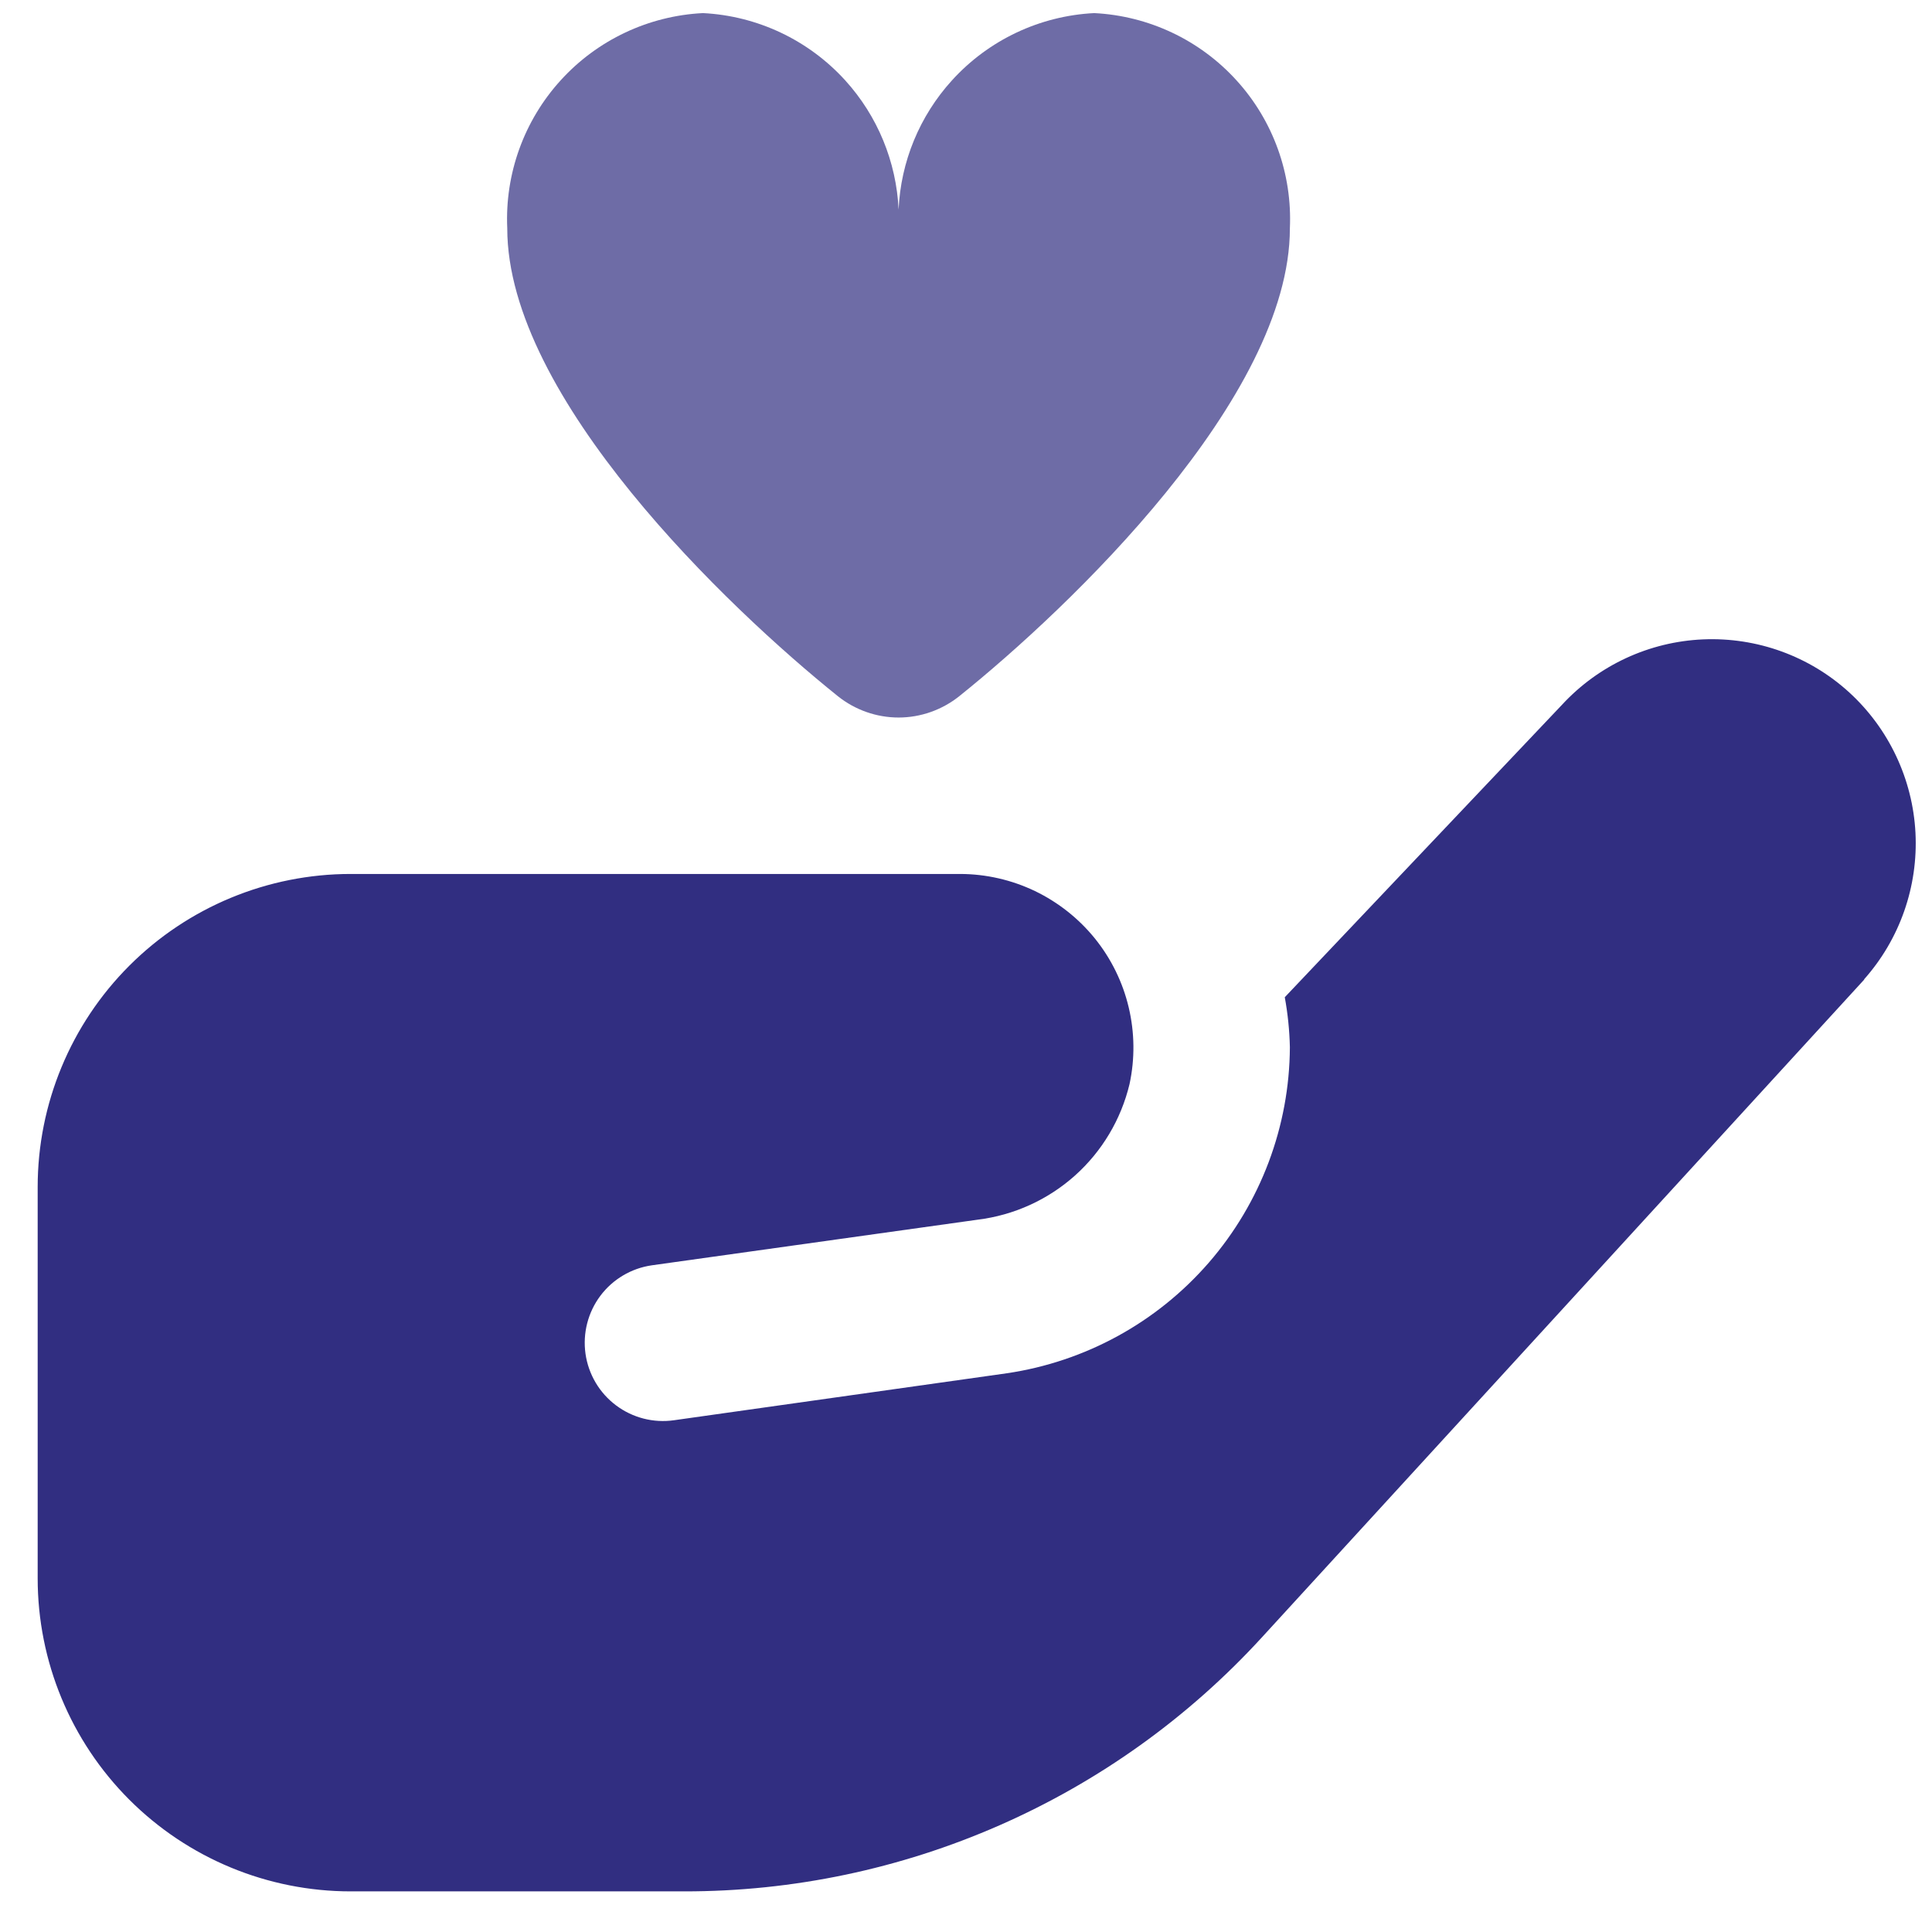 <svg width="36" height="36" viewBox="0 0 36 36" fill="none" xmlns="http://www.w3.org/2000/svg">
<path d="M34.736 18.254L23.507 30.517C22.14 32.008 20.478 33.198 18.626 34.011C16.774 34.825 14.773 35.245 12.751 35.243H6.535C4.988 35.243 3.504 34.629 2.41 33.535C1.316 32.441 0.702 30.957 0.702 29.41V22.118C0.702 20.571 1.316 19.088 2.41 17.994C3.504 16.9 4.988 16.285 6.535 16.285H17.891C18.373 16.286 18.849 16.395 19.284 16.603C19.718 16.812 20.101 17.115 20.404 17.49C20.706 17.865 20.921 18.303 21.032 18.772C21.143 19.241 21.149 19.729 21.047 20.201C20.889 20.86 20.534 21.455 20.028 21.907C19.522 22.358 18.891 22.644 18.218 22.727L12.147 23.577C11.764 23.632 11.419 23.836 11.187 24.145C10.955 24.455 10.856 24.843 10.91 25.226C10.965 25.609 11.169 25.955 11.479 26.187C11.788 26.419 12.177 26.519 12.56 26.464L18.76 25.589C20.221 25.374 21.556 24.643 22.524 23.528C23.491 22.413 24.028 20.989 24.035 19.512C24.028 19.2 23.996 18.889 23.94 18.582L29.106 13.132C29.787 12.395 30.732 11.957 31.735 11.914C32.739 11.871 33.718 12.226 34.459 12.903C35.197 13.579 35.64 14.519 35.692 15.518C35.743 16.518 35.401 17.498 34.736 18.247V18.254Z" fill="#312E81"/>
<path opacity="0.7" d="M24.035 4.255C24.035 7.409 19.923 11.329 17.874 12.973C17.553 13.229 17.154 13.37 16.744 13.37C16.333 13.37 15.934 13.229 15.613 12.973C13.564 11.328 9.452 7.409 9.452 4.255C9.406 3.24 9.764 2.248 10.447 1.497C11.13 0.745 12.083 0.295 13.098 0.244C14.112 0.295 15.065 0.745 15.749 1.497C16.353 2.162 16.703 3.015 16.744 3.906C16.784 3.015 17.134 2.162 17.739 1.497C18.422 0.745 19.375 0.295 20.389 0.244C21.404 0.295 22.357 0.745 23.04 1.497C23.724 2.248 24.081 3.24 24.035 4.255Z" fill="#312E81"/>
</svg>
